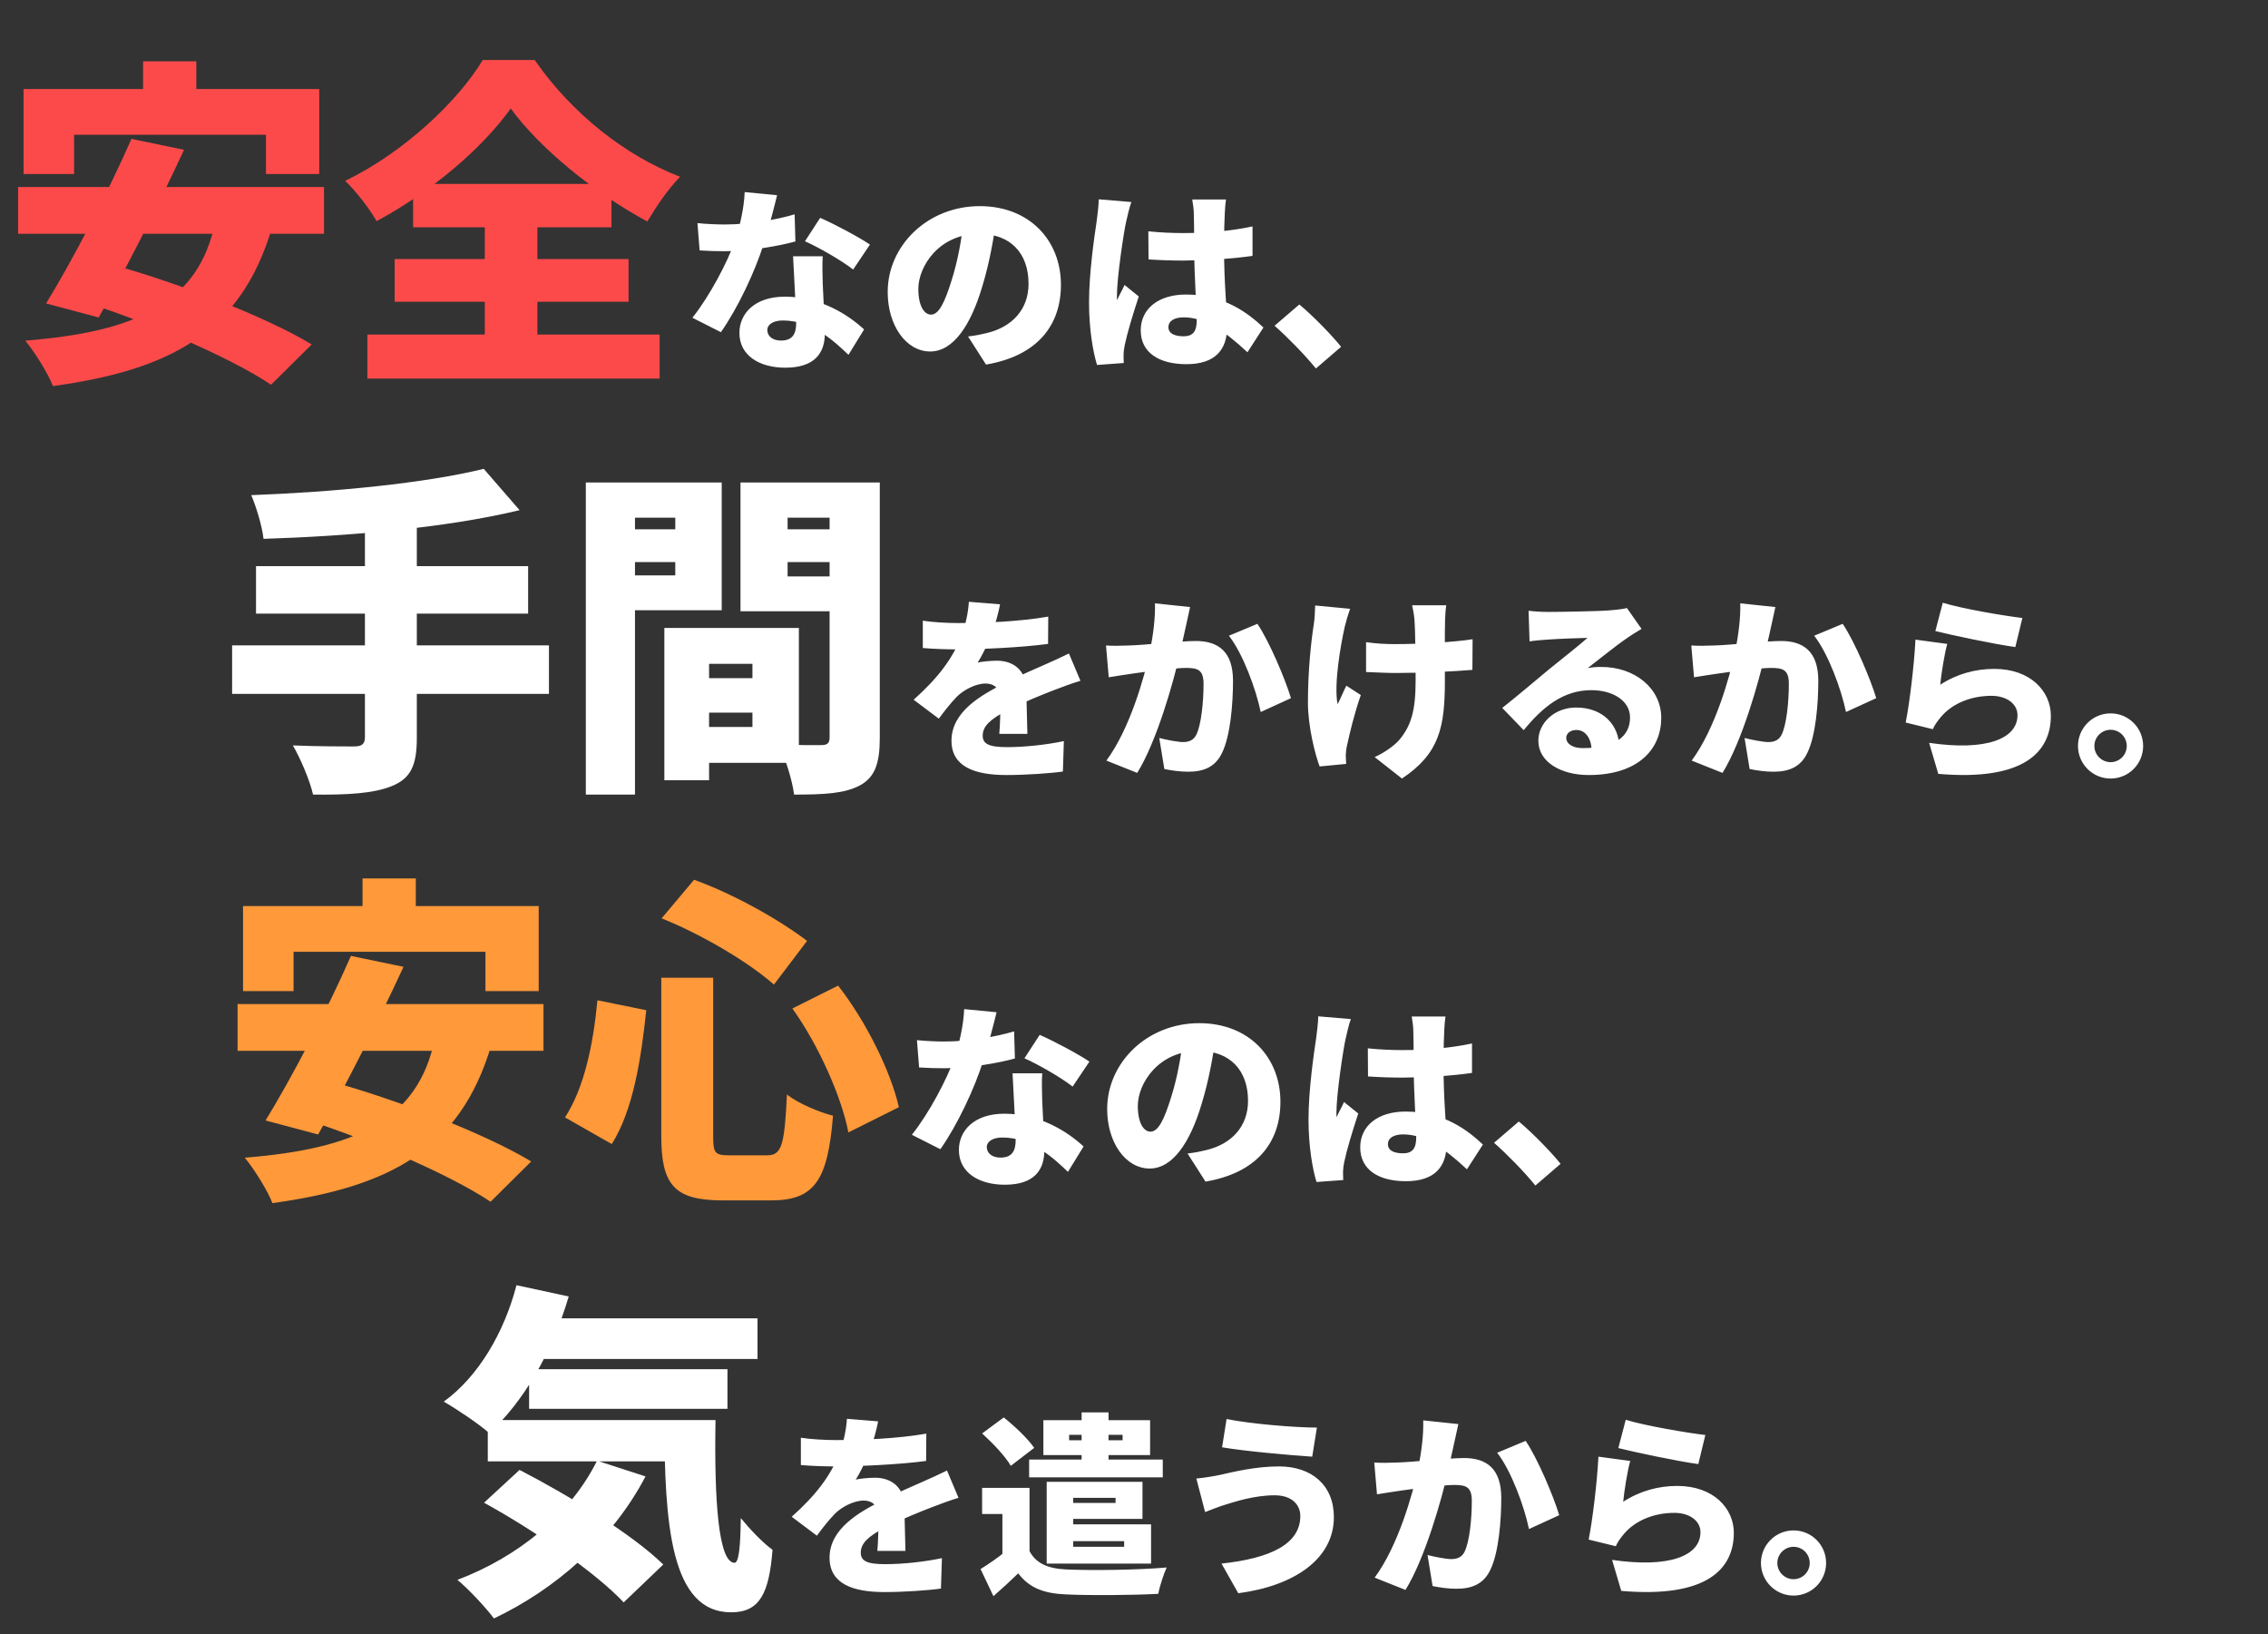 <svg width="744" height="536" viewBox="0 0 744 536" fill="none" xmlns="http://www.w3.org/2000/svg">
<rect x="0" y="0" width="744" height="536" fill="#333333" stroke="none"/>
<g clip-path="url(#clip0_262_4771)">
<path d="M46.928 20.128H64.4V41.856H46.928V20.128ZM7.728 29.2H104.72V57.088H87.248V44.208H24.304V57.088H7.728V29.2ZM43.12 45.552L60.368 49.136C51.744 67.84 40.432 89.904 32.368 104.128L15.12 99.536C23.632 85.648 35.392 63.248 43.12 45.552ZM70.672 72.544L89.152 74.896C78.96 109.168 55.664 121.376 17.36 126.64C15.904 122.72 11.312 115.328 8.288 111.744C44.352 108.832 65.184 99.76 70.672 72.544ZM5.936 61.344H106.288V76.688H5.936V61.344ZM24.528 98.08L36.624 86.768C57.12 92.368 86.688 103.568 102.256 112.976L88.928 126.192C75.264 117.008 46.368 104.688 24.528 98.08ZM167.552 35.584C158.256 48.576 141.68 62.8 123.536 72.544C121.408 68.736 116.816 62.688 113.232 59.328C132.496 50.032 150.304 33.12 158.368 19.68H175.392C187.6 37.264 205.072 51.04 223.104 57.984C218.96 62.24 215.376 67.616 212.352 72.656C195.216 63.472 176.848 48.464 167.552 35.584ZM129.472 84.976H206.192V98.976H129.472V84.976ZM135.52 60.336H200.592V74.56H135.52V60.336ZM120.512 109.728H216.384V124.176H120.512V109.728ZM159.04 66.832H176.288V117.792H159.04V66.832Z" fill="#FC4A4A"/>
<path d="M228.8 73.184C231.744 73.504 235.584 73.632 237.696 73.632C246.144 73.632 255.168 71.968 260.672 70.304L260.928 79.2C255.872 80.608 246.144 82.4 237.76 82.4C235.072 82.4 232.448 82.336 229.504 82.144L228.8 73.184ZM254.912 64.032C254.08 67.552 252.416 74.016 250.56 79.904C247.68 89.12 241.984 101.152 236.48 108.96L227.136 104.224C232.96 96.928 238.656 85.856 241.024 79.264C242.688 74.4 244.096 68.192 244.288 63.008L254.912 64.032ZM269.888 84.064C269.696 86.816 269.824 89.888 269.888 93.024C270.016 96.608 270.592 106.016 270.592 109.28C270.592 115.68 267.392 120.608 257.6 120.608C249.152 120.608 242.56 116.64 242.56 109.216C242.56 102.816 247.616 97.312 257.472 97.312C268.928 97.312 278.08 103.072 283.456 108.064L278.336 116.384C273.92 112.224 266.624 105.12 256.832 105.12C253.696 105.12 251.712 106.4 251.712 108.256C251.712 110.304 253.504 111.712 256.192 111.712C260.032 111.712 261.184 109.472 261.184 105.888C261.184 102.624 260.48 90.592 260.16 84.064H269.888ZM279.872 88.416C276.032 85.408 268.544 81.12 264.064 79.136L269.056 71.456C273.664 73.44 281.92 77.856 285.376 80.224L279.872 88.416ZM326.848 72.032C325.888 78.496 324.672 85.92 322.24 93.92C318.464 106.72 312.704 115.296 305.152 115.296C297.216 115.296 291.2 106.72 291.2 95.776C291.2 80.544 304.32 67.616 321.408 67.616C337.728 67.616 348.032 78.88 348.032 93.408C348.032 106.912 340.096 116.768 323.456 119.584L317.568 110.368C320.256 110.048 321.984 109.664 323.84 109.216C331.968 107.232 337.408 101.536 337.408 93.088C337.408 83.168 331.584 76.704 321.216 76.704C307.904 76.704 301.248 87.52 301.248 94.752C301.248 100.32 303.168 103.2 305.408 103.2C307.968 103.2 309.888 99.296 312.192 91.872C314.112 85.856 315.52 78.432 316.16 71.712L326.848 72.032ZM376.704 75.872C380.416 76.256 384.256 76.448 388.16 76.448C396.032 76.448 404.096 75.744 410.88 74.272V83.936C404.224 84.896 396.032 85.408 388.224 85.472C384.384 85.472 380.544 85.344 376.768 85.088L376.704 75.872ZM402.176 65.44C401.984 66.656 401.856 68.32 401.792 69.728C401.664 71.712 401.536 76 401.536 81.12C401.536 93.984 402.56 101.344 402.56 107.104C402.56 114.656 398.72 119.456 389.184 119.456C380.16 119.456 374.208 115.616 374.208 108.384C374.208 101.216 380.096 96.608 389.056 96.608C401.792 96.608 409.664 102.944 414.464 107.424L409.216 115.552C401.472 108.32 395.072 104.096 388.288 104.096C385.28 104.096 383.296 105.248 383.296 107.296C383.296 109.536 385.536 110.304 388.288 110.304C391.36 110.304 392.576 108.64 392.576 105.12C392.576 100.832 391.744 90.784 391.744 81.12C391.744 76 391.68 71.584 391.616 69.856C391.616 68.896 391.36 66.784 391.104 65.44H402.176ZM371.136 66.272C370.56 67.68 369.664 71.648 369.408 72.8C368.64 76.128 366.4 91.04 366.4 96.992C366.4 97.184 366.4 98.208 366.464 98.464C367.232 96.608 368.064 95.392 368.896 93.472L373.568 97.248C371.648 103.008 369.728 109.472 368.96 113.184C368.768 114.08 368.576 115.552 368.576 116.192C368.576 116.896 368.576 118.048 368.64 119.072L359.872 119.712C358.528 115.36 357.248 107.872 357.248 99.168C357.248 89.376 359.04 77.344 359.744 72.608C360 70.688 360.384 67.744 360.448 65.376L371.136 66.272ZM431.68 120.864C427.904 116.256 422.528 110.752 418.112 106.848L426.24 99.872C430.72 103.584 437.12 110.176 439.936 113.76L431.68 120.864Z" fill="white"/>
</g>
<path d="M158.688 153.792L170.448 167.344C145.808 173.28 114 175.856 86.448 176.752C86 172.608 83.984 166 82.416 162.416C109.632 161.408 139.536 158.496 158.688 153.792ZM83.984 185.712H173.248V201.28H83.984V185.712ZM76.144 211.696H180.08V227.6H76.144V211.696ZM119.712 171.824H136.736V242.16C136.736 251.232 134.608 255.376 128.56 257.84C122.512 260.304 113.888 260.752 102.688 260.64C101.68 256.048 98.544 248.768 96.08 244.512C103.808 244.848 113.44 244.848 116.128 244.848C118.704 244.848 119.712 244.064 119.712 241.824V171.824ZM225.552 222.448H254.336V233.76H225.552V222.448ZM224.544 205.984H262.064V250.224H224.544V238.464H246.832V217.744H224.544V205.984ZM217.936 205.984H232.608V255.936H217.936V205.984ZM200.24 173.616H226.56V184.368H200.24V173.616ZM252.432 173.616H278.752V184.368H252.432V173.616ZM272.144 158.272H288.608V242.048C288.608 250.336 287.04 254.928 282.112 257.616C277.072 260.304 270.352 260.64 260.496 260.64C259.936 256.048 257.584 248.432 255.344 244.064C260.608 244.512 267.44 244.4 269.456 244.4C271.472 244.4 272.144 243.728 272.144 241.824V158.272ZM201.584 158.272H236.752V200.16H201.584V188.736H221.52V169.808H201.584V158.272ZM280.992 158.272V169.808H258.368V189.072H280.992V200.496H242.912V158.272H280.992ZM192.176 158.272H208.304V260.64H192.176V158.272Z" fill="white"/>
<path d="M328.064 198.224C327.616 200.528 326.72 204.432 324.864 209.168C323.648 211.92 322.112 215.184 320.704 217.36C321.984 216.976 325.248 216.72 327.04 216.72C332.544 216.72 336.704 219.984 336.704 226.384C336.704 229.904 336.96 236.688 337.024 240.72H327.808C328.064 237.968 328.192 233.168 328.192 229.648C328.192 225.36 325.632 224.208 323.328 224.208C320.064 224.208 316.096 226.32 313.92 228.496C312 230.48 310.144 232.784 307.968 235.728L299.712 229.52C307.392 222.672 312.64 216.08 315.584 208.08C316.8 204.688 317.632 200.784 317.824 197.392L328.064 198.224ZM302.72 203.6C305.92 204.112 310.784 204.368 314.24 204.368C322.56 204.368 334.4 203.92 343.872 202.256L343.808 211.216C334.72 212.432 321.28 213.008 313.728 213.008C311.168 213.008 306.24 212.88 302.72 212.56V203.6ZM354.432 223.312C352.192 223.952 348.16 225.424 345.728 226.384C341.76 227.92 336.128 230.16 330.24 233.104C324.736 235.984 322.368 238.288 322.368 241.296C322.368 243.984 324.352 245.072 330.368 245.072C336.064 245.072 343.36 244.304 348.992 243.088L348.672 253.072C344.768 253.648 336.512 254.224 330.176 254.224C319.68 254.224 312.128 251.472 312.128 242.96C312.128 233.424 321.92 227.92 329.664 224.08C335.488 221.072 338.816 219.792 342.464 218.128C345.28 216.912 347.904 215.696 350.656 214.352L354.432 223.312ZM390.4 199.12C389.952 201.04 389.44 203.472 389.056 205.264C388.352 208.528 387.584 211.728 387.008 214.608C384.96 223.696 379.456 243.216 373.056 253.52L362.944 249.488C370.688 238.992 375.36 222.16 377.152 214.032C378.368 207.888 379.008 202.576 378.88 197.904L390.4 199.12ZM412.48 204.624C416.384 210.384 421.632 222.8 423.488 229.008L413.568 233.552C412.032 226.128 407.744 214.416 403.136 208.528L412.48 204.624ZM362.816 211.728C365.312 211.92 367.744 211.792 370.304 211.728C375.616 211.6 387.264 210.256 392.256 210.256C399.616 210.256 404.48 213.712 404.48 223.312C404.48 230.8 403.648 241.296 400.896 246.928C398.72 251.536 394.944 253.136 389.76 253.136C387.264 253.136 384.256 252.752 381.952 252.24L380.288 242.064C382.656 242.704 386.496 243.408 388.096 243.408C390.144 243.408 391.616 242.704 392.448 240.976C394.048 237.776 394.816 230.288 394.816 224.336C394.816 219.664 392.896 219.088 388.928 219.088C385.408 219.088 374.912 220.432 371.584 220.944C369.536 221.264 365.824 221.776 363.712 222.16L362.816 211.728ZM474.432 198.544C474.176 200.144 474.112 201.808 474.048 203.28C473.92 206.544 473.984 219.344 473.984 223.248C473.984 238.544 472.192 247.184 459.904 255.376L450.944 248.336C453.696 247.12 457.216 244.816 459.136 242.576C462.912 237.968 464.384 233.104 464.384 223.184C464.384 218 464.32 207.376 464 203.28C463.872 201.68 463.488 199.568 463.232 198.544H474.432ZM448.128 210.64C451.456 211.088 454.08 211.28 457.472 211.28C465.92 211.28 476.864 210.64 483.072 209.68L483.008 219.728C477.056 220.24 466.688 220.752 457.728 220.752C455.104 220.752 451.52 220.56 448.128 220.432V210.64ZM442.88 199.696C442.24 201.488 441.472 204.112 441.152 205.52C439.808 211.408 437.504 224.528 438.784 230.992C439.616 229.456 440.704 226.768 441.664 224.912L446.4 227.984C444.288 234.064 442.752 240.464 441.92 244.368C441.664 245.392 441.472 246.928 441.472 247.632C441.472 248.336 441.536 249.552 441.6 250.576L432.896 251.408C431.424 247.568 429.056 238.288 429.056 230.416C429.056 219.856 430.144 210 430.976 204.816C431.296 202.896 431.36 200.464 431.424 198.608L442.88 199.696ZM501.44 200.336C503.424 200.592 505.856 200.72 507.968 200.72C511.424 200.72 524.224 200.528 528 200.208C531.072 199.952 532.864 199.696 533.696 199.44L538.496 206.288C536.832 207.312 535.168 208.272 533.568 209.424C529.984 211.856 524.352 216.464 520.832 219.152C522.496 218.832 523.776 218.768 525.312 218.768C536.32 218.768 544.96 225.808 544.96 235.472C544.96 245.456 537.728 254.224 521.152 254.224C512.128 254.224 504.64 250 504.64 242.96C504.64 237.328 509.76 232.08 517.056 232.08C525.952 232.08 531.2 237.968 531.2 245.264L522.112 246.352C522.112 242.192 520.064 239.44 517.12 239.44C515.008 239.44 513.792 240.72 513.792 242C513.792 243.984 515.904 245.392 519.168 245.392C529.92 245.392 534.72 241.552 534.72 235.344C534.72 229.84 529.088 226.384 522.048 226.384C512.704 226.384 505.984 232.016 499.84 239.504L492.8 232.208C496.896 229.008 504.384 222.672 508.16 219.536C511.744 216.592 517.696 211.984 520.768 209.232C517.568 209.296 510.976 209.552 507.52 209.808C505.6 209.936 503.296 210.128 501.76 210.384L501.44 200.336ZM582.4 199.12C581.952 201.04 581.44 203.472 581.056 205.264C580.352 208.528 579.584 211.728 579.008 214.608C576.96 223.696 571.456 243.216 565.056 253.52L554.944 249.488C562.688 238.992 567.36 222.16 569.152 214.032C570.368 207.888 571.008 202.576 570.88 197.904L582.4 199.12ZM604.48 204.624C608.384 210.384 613.632 222.8 615.488 229.008L605.568 233.552C604.032 226.128 599.744 214.416 595.136 208.528L604.48 204.624ZM554.816 211.728C557.312 211.92 559.744 211.792 562.304 211.728C567.616 211.6 579.264 210.256 584.256 210.256C591.616 210.256 596.48 213.712 596.48 223.312C596.48 230.8 595.648 241.296 592.896 246.928C590.72 251.536 586.944 253.136 581.76 253.136C579.264 253.136 576.256 252.752 573.952 252.24L572.288 242.064C574.656 242.704 578.496 243.408 580.096 243.408C582.144 243.408 583.616 242.704 584.448 240.976C586.048 237.776 586.816 230.288 586.816 224.336C586.816 219.664 584.896 219.088 580.928 219.088C577.408 219.088 566.912 220.432 563.584 220.944C561.536 221.264 557.824 221.776 555.712 222.16L554.816 211.728ZM637.312 197.712C643.712 199.696 657.856 202.064 663.424 202.704L661.12 212.24C654.4 211.344 639.936 208.272 634.88 206.992L637.312 197.712ZM638.784 211.216C637.888 214.352 636.8 221.136 636.48 224.592C642.048 221.008 648.064 219.408 654.208 219.408C666.24 219.408 672.768 226.896 672.768 234.768C672.768 246.608 664 256.272 635.84 253.84L632.832 243.664C651.52 246.416 661.824 242.384 661.824 234.576C661.824 230.928 658.368 228.24 653.248 228.24C646.72 228.24 640.448 230.672 636.672 235.216C635.392 236.752 634.688 237.776 634.048 239.184L625.152 237.008C626.432 230.48 627.904 218.448 628.352 209.808L638.784 211.216ZM692.352 234C698.304 234 703.04 238.8 703.04 244.688C703.04 250.576 698.304 255.376 692.352 255.376C686.464 255.376 681.664 250.576 681.664 244.688C681.664 238.8 686.464 234 692.352 234ZM692.352 250C695.296 250 697.664 247.632 697.664 244.688C697.664 241.744 695.296 239.376 692.352 239.376C689.472 239.376 687.04 241.744 687.04 244.688C687.04 247.632 689.472 250 692.352 250Z" fill="white"/>
<g clip-path="url(#clip1_262_4771)">
<path d="M118.928 288.128H136.4V309.856H118.928V288.128ZM79.728 297.2H176.72V325.088H159.248V312.208H96.304V325.088H79.728V297.2ZM115.12 313.552L132.368 317.136C123.744 335.84 112.432 357.904 104.368 372.128L87.12 367.536C95.632 353.648 107.392 331.248 115.12 313.552ZM142.672 340.544L161.152 342.896C150.96 377.168 127.664 389.376 89.36 394.64C87.904 390.72 83.312 383.328 80.288 379.744C116.352 376.832 137.184 367.76 142.672 340.544ZM77.936 329.344H178.288V344.688H77.936V329.344ZM96.528 366.08L108.624 354.768C129.12 360.368 158.688 371.568 174.256 380.976L160.928 394.192C147.264 385.008 118.368 372.688 96.528 366.08ZM216.928 320.72H233.952V372.688C233.952 378.288 234.512 378.96 239.328 378.96C241.456 378.96 249.296 378.96 251.648 378.96C256.464 378.96 257.36 375.6 258.144 359.024C261.84 361.936 268.784 364.848 273.264 365.968C271.584 386.912 267.328 393.744 253.104 393.744C249.856 393.744 240 393.744 236.976 393.744C221.184 393.744 216.928 388.592 216.928 372.688V320.72ZM217.04 301.232L227.68 288.576C240.784 293.28 255.792 301.792 264.752 308.624L253.888 322.96C245.376 315.456 230.144 306.496 217.04 301.232ZM195.984 328.112L212 331.36C210.32 347.264 207.744 364.064 200.688 375.264L185.344 366.528C191.504 357.008 194.528 343.344 195.984 328.112ZM259.936 330.8L274.944 323.296C284.352 335.392 292.192 351.52 294.88 363.168L278.304 371.456C276.176 360.144 268.672 343.008 259.936 330.8Z" fill="#FF993A"/>
<path d="M300.8 341.184C303.744 341.504 307.584 341.632 309.696 341.632C318.144 341.632 327.168 339.968 332.672 338.304L332.928 347.2C327.872 348.608 318.144 350.4 309.76 350.4C307.072 350.4 304.448 350.336 301.504 350.144L300.8 341.184ZM326.912 332.032C326.08 335.552 324.416 342.016 322.56 347.904C319.68 357.12 313.984 369.152 308.48 376.96L299.136 372.224C304.96 364.928 310.656 353.856 313.024 347.264C314.688 342.4 316.096 336.192 316.288 331.008L326.912 332.032ZM341.888 352.064C341.696 354.816 341.824 357.888 341.888 361.024C342.016 364.608 342.592 374.016 342.592 377.28C342.592 383.68 339.392 388.608 329.6 388.608C321.152 388.608 314.56 384.64 314.56 377.216C314.56 370.816 319.616 365.312 329.472 365.312C340.928 365.312 350.08 371.072 355.456 376.064L350.336 384.384C345.92 380.224 338.624 373.12 328.832 373.12C325.696 373.12 323.712 374.4 323.712 376.256C323.712 378.304 325.504 379.712 328.192 379.712C332.032 379.712 333.184 377.472 333.184 373.888C333.184 370.624 332.48 358.592 332.16 352.064H341.888ZM351.872 356.416C348.032 353.408 340.544 349.12 336.064 347.136L341.056 339.456C345.664 341.44 353.92 345.856 357.376 348.224L351.872 356.416ZM398.848 340.032C397.888 346.496 396.672 353.92 394.24 361.92C390.464 374.72 384.704 383.296 377.152 383.296C369.216 383.296 363.2 374.72 363.2 363.776C363.2 348.544 376.32 335.616 393.408 335.616C409.728 335.616 420.032 346.88 420.032 361.408C420.032 374.912 412.096 384.768 395.456 387.584L389.568 378.368C392.256 378.048 393.984 377.664 395.84 377.216C403.968 375.232 409.408 369.536 409.408 361.088C409.408 351.168 403.584 344.704 393.216 344.704C379.904 344.704 373.248 355.52 373.248 362.752C373.248 368.32 375.168 371.2 377.408 371.2C379.968 371.2 381.888 367.296 384.192 359.872C386.112 353.856 387.52 346.432 388.16 339.712L398.848 340.032ZM448.704 343.872C452.416 344.256 456.256 344.448 460.16 344.448C468.032 344.448 476.096 343.744 482.88 342.272V351.936C476.224 352.896 468.032 353.408 460.224 353.472C456.384 353.472 452.544 353.344 448.768 353.088L448.704 343.872ZM474.176 333.44C473.984 334.656 473.856 336.32 473.792 337.728C473.664 339.712 473.536 344 473.536 349.12C473.536 361.984 474.56 369.344 474.56 375.104C474.56 382.656 470.72 387.456 461.184 387.456C452.16 387.456 446.208 383.616 446.208 376.384C446.208 369.216 452.096 364.608 461.056 364.608C473.792 364.608 481.664 370.944 486.464 375.424L481.216 383.552C473.472 376.32 467.072 372.096 460.288 372.096C457.28 372.096 455.296 373.248 455.296 375.296C455.296 377.536 457.536 378.304 460.288 378.304C463.36 378.304 464.576 376.64 464.576 373.12C464.576 368.832 463.744 358.784 463.744 349.12C463.744 344 463.68 339.584 463.616 337.856C463.616 336.896 463.36 334.784 463.104 333.44H474.176ZM443.136 334.272C442.56 335.68 441.664 339.648 441.408 340.8C440.64 344.128 438.4 359.04 438.4 364.992C438.4 365.184 438.4 366.208 438.464 366.464C439.232 364.608 440.064 363.392 440.896 361.472L445.568 365.248C443.648 371.008 441.728 377.472 440.96 381.184C440.768 382.08 440.576 383.552 440.576 384.192C440.576 384.896 440.576 386.048 440.64 387.072L431.872 387.712C430.528 383.36 429.248 375.872 429.248 367.168C429.248 357.376 431.04 345.344 431.744 340.608C432 338.688 432.384 335.744 432.448 333.376L443.136 334.272ZM503.68 388.864C499.904 384.256 494.528 378.752 490.112 374.848L498.24 367.872C502.72 371.584 509.12 378.176 511.936 381.76L503.68 388.864Z" fill="white"/>
</g>
<path d="M172.336 432.432H248.496V445.76H172.336V432.432ZM173.568 449.12H238.64V462.112H173.568V449.12ZM160.016 465.808H223.072V479.36H160.016V465.808ZM169.424 421.568L186.56 425.264C181.184 443.632 171.552 460.096 160.464 470.064C157.216 467.152 149.712 462.112 145.568 459.76C156.88 451.584 165.392 437.136 169.424 421.568ZM195.856 479.136L211.76 484.288C200.784 505.232 182.08 521.36 162.032 530.88C159.568 527.52 153.632 521.136 150.048 518.224C170.096 510.608 187.12 496.72 195.856 479.136ZM217.92 465.808H234.72C234.272 491.68 235.616 512.624 240.992 512.624C242.448 512.512 242.896 506.8 243.008 497.952C246.144 501.76 250.064 505.904 253.424 508.368C252.304 522.368 249.392 528.864 239.872 528.864C219.936 528.864 218.032 499.856 217.92 465.808ZM158.784 492.912L170.432 482.16C185.888 490.112 207.28 503.104 217.584 513.184L204.592 525.616C195.408 515.76 174.912 501.76 158.784 492.912Z" fill="white"/>
<path d="M288.064 466.224C287.616 468.528 286.72 472.432 284.864 477.168C283.648 479.92 282.112 483.184 280.704 485.36C281.984 484.976 285.248 484.72 287.04 484.72C292.544 484.72 296.704 487.984 296.704 494.384C296.704 497.904 296.96 504.688 297.024 508.72H287.808C288.064 505.968 288.192 501.168 288.192 497.648C288.192 493.36 285.632 492.208 283.328 492.208C280.064 492.208 276.096 494.32 273.92 496.496C272 498.48 270.144 500.784 267.968 503.728L259.712 497.52C267.392 490.672 272.64 484.08 275.584 476.08C276.8 472.688 277.632 468.784 277.824 465.392L288.064 466.224ZM262.72 471.6C265.92 472.112 270.784 472.368 274.24 472.368C282.56 472.368 294.4 471.92 303.872 470.256L303.808 479.216C294.72 480.432 281.28 481.008 273.728 481.008C271.168 481.008 266.24 480.88 262.72 480.56V471.6ZM314.432 491.312C312.192 491.952 308.16 493.424 305.728 494.384C301.76 495.92 296.128 498.16 290.24 501.104C284.736 503.984 282.368 506.288 282.368 509.296C282.368 511.984 284.352 513.072 290.368 513.072C296.064 513.072 303.36 512.304 308.992 511.088L308.672 521.072C304.768 521.648 296.512 522.224 290.176 522.224C279.68 522.224 272.128 519.472 272.128 510.96C272.128 501.424 281.92 495.92 289.664 492.08C295.488 489.072 298.816 487.792 302.464 486.128C305.28 484.912 307.904 483.696 310.656 482.352L314.432 491.312ZM337.728 488.048V512.176H328.832V496.624H322.176V488.048H337.728ZM337.728 508.784C339.84 512.816 343.808 514.544 349.76 514.8C357.76 515.184 373.248 514.992 382.72 514.16C381.76 516.208 380.416 520.304 379.968 522.8C371.648 523.248 357.824 523.376 349.696 522.992C342.464 522.672 337.728 520.944 334.016 516.08C331.584 518.448 329.088 520.752 325.888 523.568L321.664 514.672C324.352 513.008 327.36 510.96 329.984 508.784H337.728ZM322.176 470.192L329.28 464.944C332.8 467.76 337.216 471.92 339.264 474.928L331.584 480.816C329.856 477.744 325.632 473.328 322.176 470.192ZM337.6 478.768H381.44V484.592H337.6V478.768ZM354.816 463.28H363.648V482.864H354.816V463.28ZM350.72 470.64V472.432H368.256V470.64H350.72ZM342.272 465.84H377.28V477.296H342.272V465.84ZM348.608 486.064H374.784V498.224H348.608V492.976H365.952V491.312H348.608V486.064ZM343.36 500.016H377.6V512.88H343.36V507.376H368.768V505.52H343.36V500.016ZM343.36 486.064H352.064V509.68H343.36V486.064ZM426.56 497.264C426.56 493.68 423.872 490.48 418.176 490.48C411.328 490.48 404.928 492.656 401.984 493.552C400.192 494.064 397.312 495.216 395.328 495.984L392.448 484.976C394.816 484.784 397.888 484.272 400.064 483.824C404.864 482.736 411.968 481.008 419.584 481.008C430.272 481.008 437.568 487.152 437.568 497.648C437.568 511.28 424.704 520.176 406.208 522.608L400.704 512.88C416.768 511.152 426.56 506.48 426.56 497.264ZM402.368 465.456C410.048 467.056 424.96 468.272 432 468.272L430.464 477.808C422.784 477.296 408.32 476.016 400.896 474.736L402.368 465.456ZM478.4 467.12C477.952 469.04 477.44 471.472 477.056 473.264C476.352 476.528 475.584 479.728 475.008 482.608C472.96 491.696 467.456 511.216 461.056 521.52L450.944 517.488C458.688 506.992 463.36 490.16 465.152 482.032C466.368 475.888 467.008 470.576 466.88 465.904L478.4 467.12ZM500.48 472.624C504.384 478.384 509.632 490.8 511.488 497.008L501.568 501.552C500.032 494.128 495.744 482.416 491.136 476.528L500.48 472.624ZM450.816 479.728C453.312 479.92 455.744 479.792 458.304 479.728C463.616 479.6 475.264 478.256 480.256 478.256C487.616 478.256 492.48 481.712 492.48 491.312C492.48 498.8 491.648 509.296 488.896 514.928C486.72 519.536 482.944 521.136 477.76 521.136C475.264 521.136 472.256 520.752 469.952 520.24L468.288 510.064C470.656 510.704 474.496 511.408 476.096 511.408C478.144 511.408 479.616 510.704 480.448 508.976C482.048 505.776 482.816 498.288 482.816 492.336C482.816 487.664 480.896 487.088 476.928 487.088C473.408 487.088 462.912 488.432 459.584 488.944C457.536 489.264 453.824 489.776 451.712 490.16L450.816 479.728ZM533.312 465.712C539.712 467.696 553.856 470.064 559.424 470.704L557.12 480.24C550.4 479.344 535.936 476.272 530.88 474.992L533.312 465.712ZM534.784 479.216C533.888 482.352 532.8 489.136 532.48 492.592C538.048 489.008 544.064 487.408 550.208 487.408C562.24 487.408 568.768 494.896 568.768 502.768C568.768 514.608 560 524.272 531.84 521.84L528.832 511.664C547.52 514.416 557.824 510.384 557.824 502.576C557.824 498.928 554.368 496.24 549.248 496.24C542.72 496.24 536.448 498.672 532.672 503.216C531.392 504.752 530.688 505.776 530.048 507.184L521.152 505.008C522.432 498.48 523.904 486.448 524.352 477.808L534.784 479.216ZM588.352 502C594.304 502 599.04 506.8 599.04 512.688C599.04 518.576 594.304 523.376 588.352 523.376C582.464 523.376 577.664 518.576 577.664 512.688C577.664 506.8 582.464 502 588.352 502ZM588.352 518C591.296 518 593.664 515.632 593.664 512.688C593.664 509.744 591.296 507.376 588.352 507.376C585.472 507.376 583.04 509.744 583.04 512.688C583.04 515.632 585.472 518 588.352 518Z" fill="white"/>
<defs>
<clipPath id="clip0_262_4771">
<rect width="480" height="134" fill="white"/>
</clipPath>
<clipPath id="clip1_262_4771">
<rect width="480" height="134" fill="white" transform="translate(72 268)"/>
</clipPath>
</defs>
</svg>
